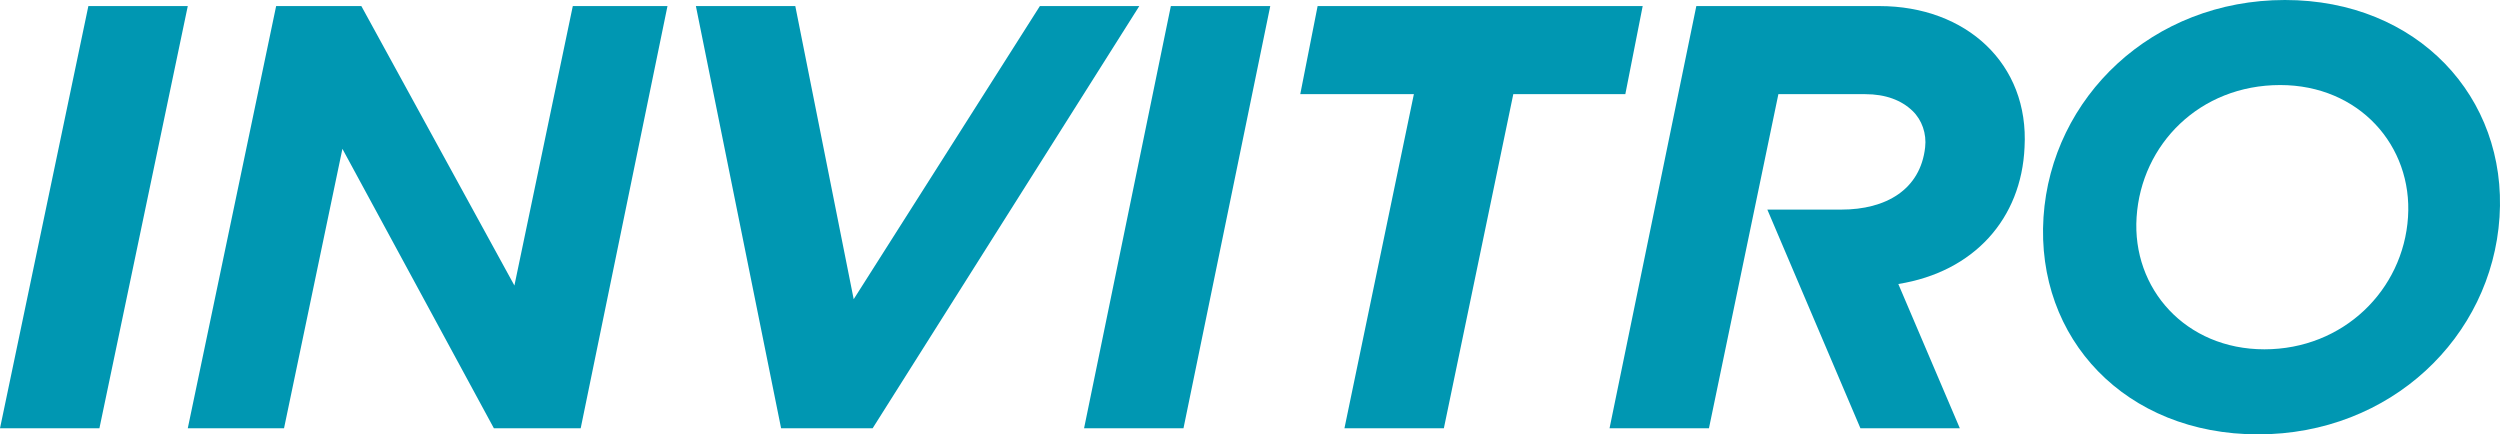 <?xml version="1.0" encoding="UTF-8"?> <svg xmlns="http://www.w3.org/2000/svg" width="259" height="45" viewBox="0 0 259 45" fill="none"> <g clip-path="url(#clip0_214_391)"> <path fill-rule="evenodd" clip-rule="evenodd" d="M121.3 0.629L112.309 44.371H122.608L131.599 0.629H121.3Z" fill="#0097B2"></path> <path fill-rule="evenodd" clip-rule="evenodd" d="M9.155 0.629L0 44.371H10.299L19.454 0.629H9.155Z" fill="#0097B2"></path> <path fill-rule="evenodd" clip-rule="evenodd" d="M80.922 44.371H90.403L118.031 0.629H107.732L88.442 30.997L82.393 0.629H72.094L80.922 44.371Z" fill="#0097B2"></path> <path fill-rule="evenodd" clip-rule="evenodd" d="M149.584 44.371L156.777 9.755H168.384L170.182 0.629H136.505L134.707 9.755H146.477L139.284 44.371H149.584Z" fill="#0097B2"></path> <path fill-rule="evenodd" clip-rule="evenodd" d="M29.425 44.371L35.474 15.42L51.168 44.371H60.159L69.151 0.629H59.342L53.293 29.58L37.436 0.629H28.608L19.453 44.371H29.425Z" fill="#0097B2"></path> <path fill-rule="evenodd" clip-rule="evenodd" d="M194.703 0.629H175.739L166.748 44.371H177.047L184.24 9.755H193.232C195.357 9.755 196.992 10.385 198.136 11.486C199.117 12.43 199.607 13.846 199.444 15.262C198.953 19.668 195.357 21.713 190.779 21.713H183.096L192.741 44.371H203.04L196.665 29.423C204.512 28.164 209.416 22.657 209.743 15.262C210.233 6.608 203.694 0.629 194.703 0.629Z" fill="#0097B2"></path> <path d="M211.706 22.5C212.523 10.07 222.986 0 236.718 0C250.451 0 259.769 10.07 258.951 22.5C258.134 34.93 247.671 45 233.939 45C220.207 45 210.889 35.087 211.706 22.5ZM249.47 22.5C249.96 15.105 244.402 8.811 236.228 8.811C227.89 8.811 221.842 14.948 221.351 22.5C220.861 29.895 226.419 36.189 234.593 36.189C242.767 36.189 248.979 30.052 249.47 22.5Z" fill="#0097B2"></path> </g> <defs> <clipPath id="clip0_214_391"> <rect width="259" height="45" fill="white"></rect> </clipPath> </defs> </svg> 